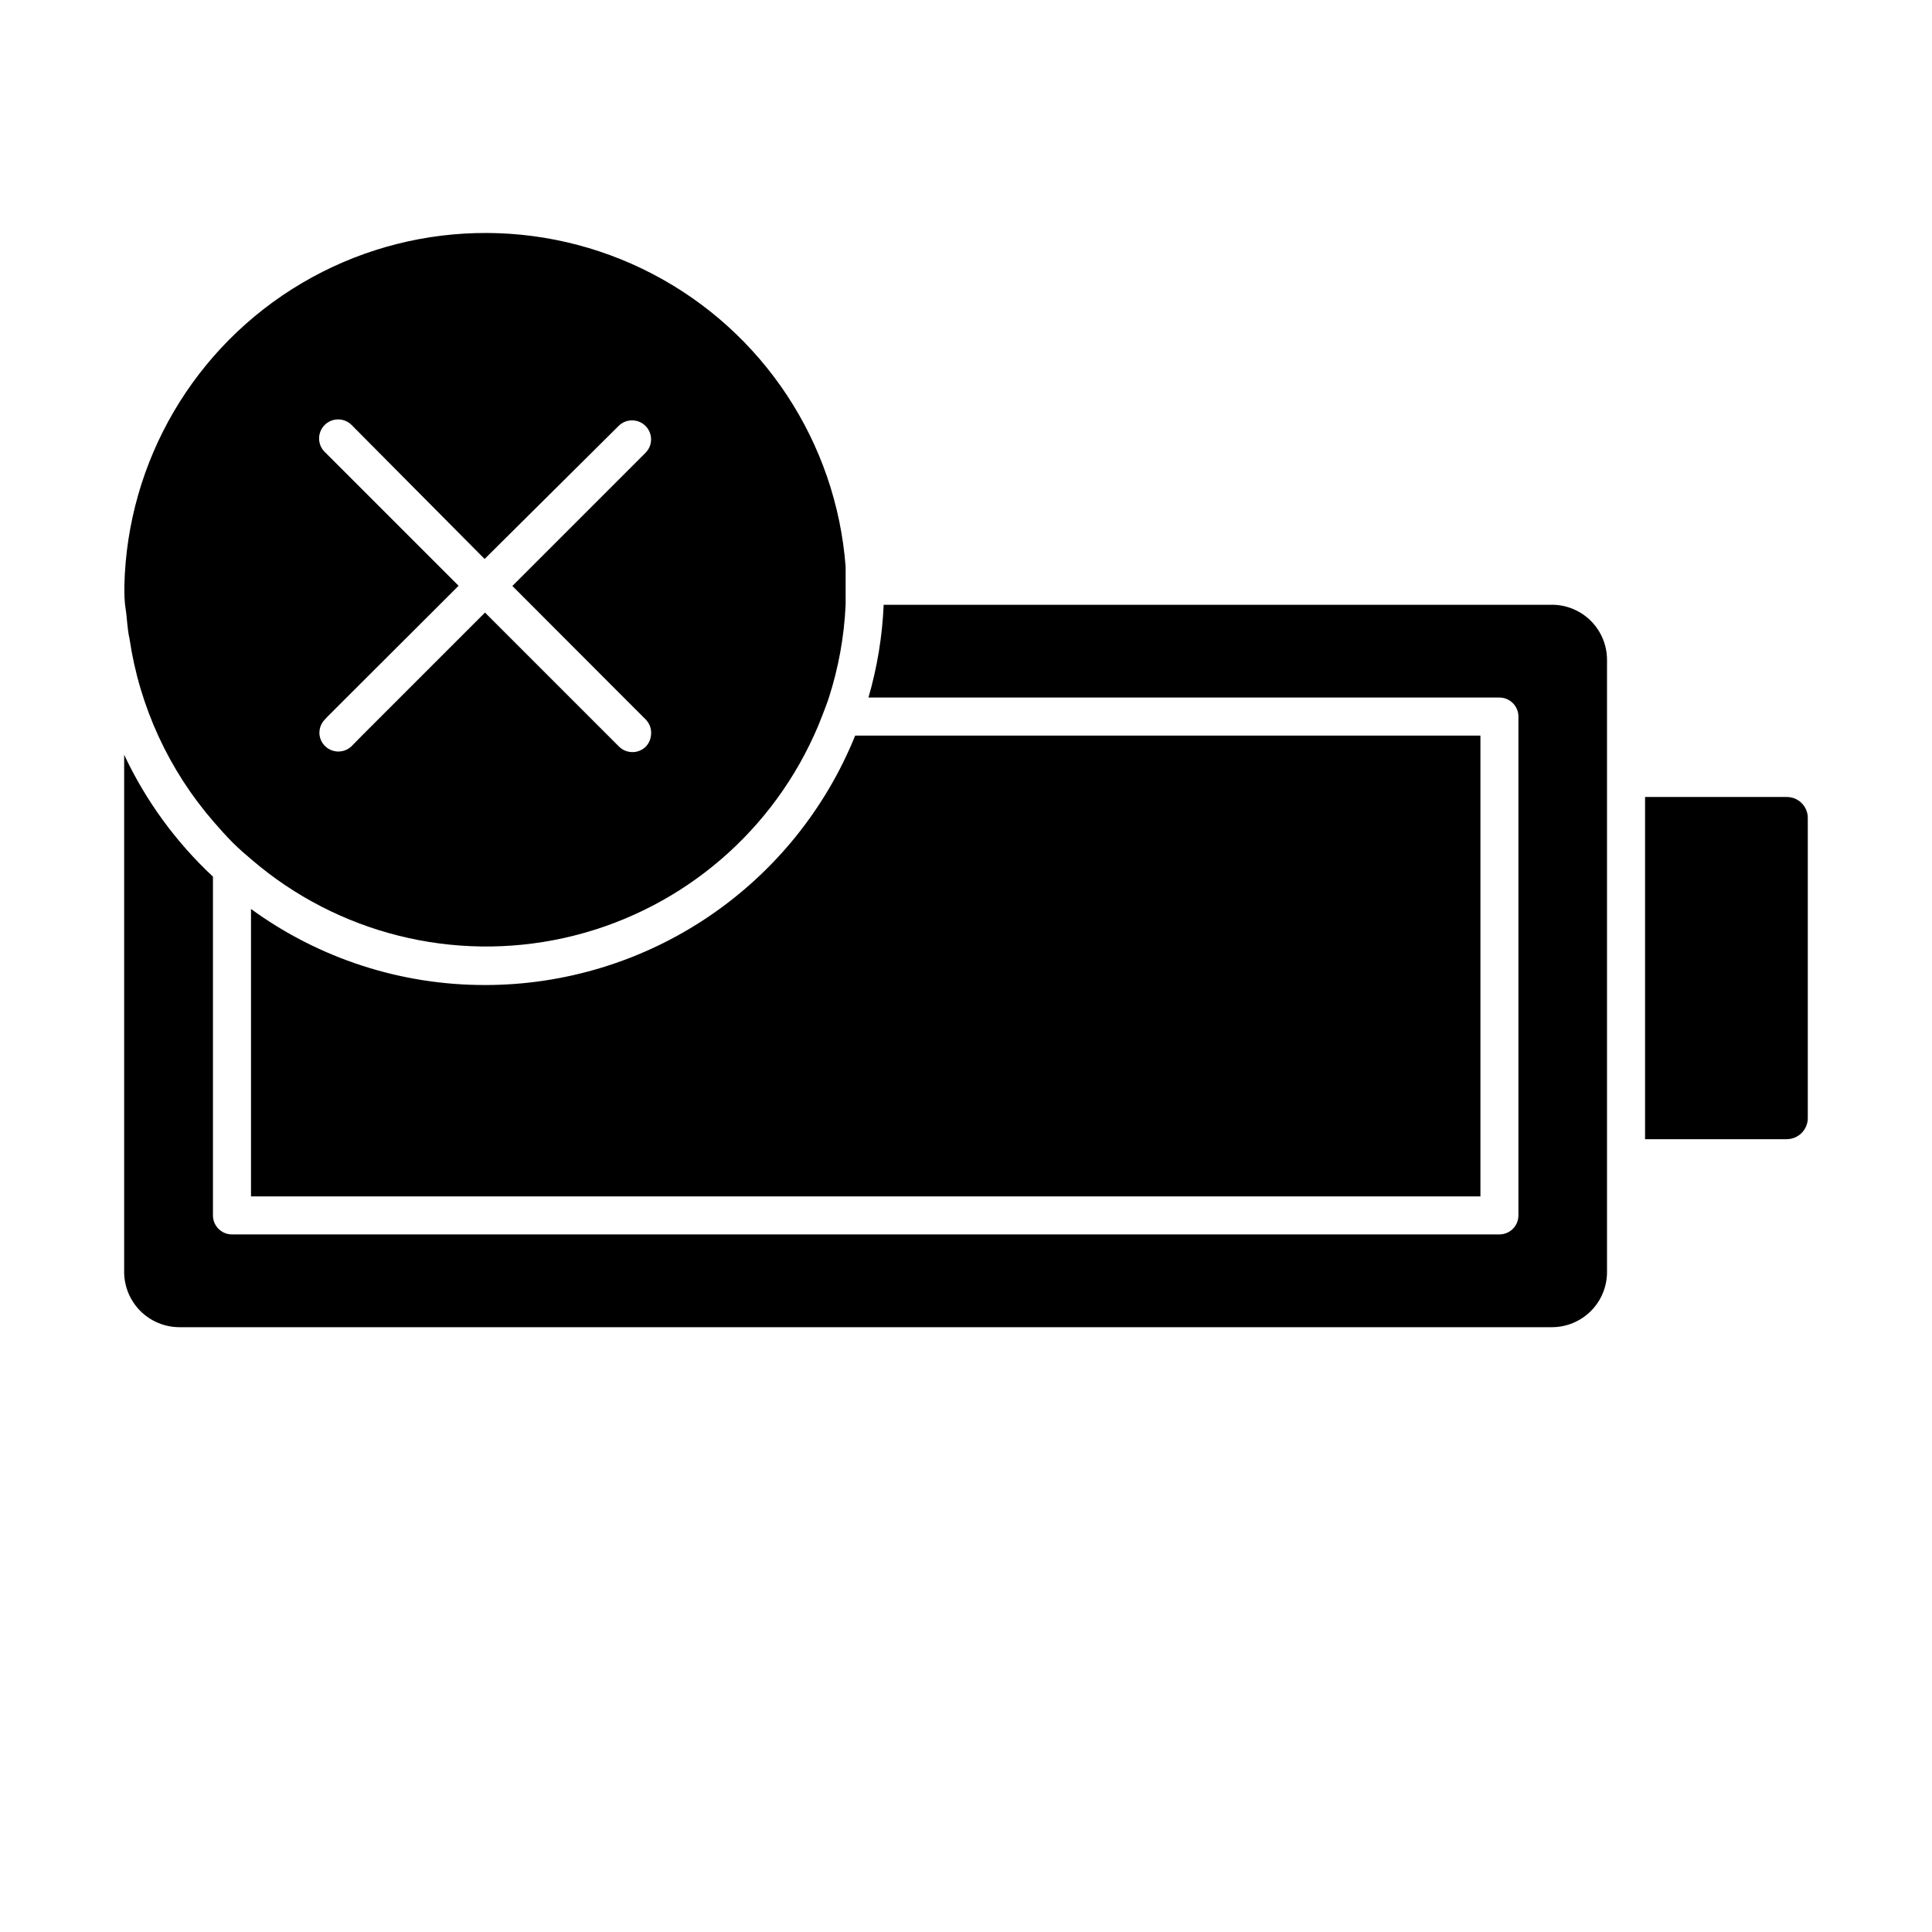 <?xml version="1.0" encoding="UTF-8"?>
<!-- Uploaded to: SVG Find, www.svgrepo.com, Generator: SVG Find Mixer Tools -->
<svg fill="#000000" width="800px" height="800px" version="1.1" viewBox="144 144 512 512" xmlns="http://www.w3.org/2000/svg">
 <g>
  <path d="m555.27 304.27h-177.09c-0.355 8.328-1.707 16.582-4.031 24.586h167.21c1.336 0 2.617 0.531 3.562 1.477 0.945 0.945 1.477 2.227 1.477 3.562v132.2c0 1.336-0.531 2.617-1.477 3.562-0.945 0.945-2.227 1.477-3.562 1.477h-335.89c-2.781 0-5.035-2.258-5.035-5.039v-89.777c-9.832-9.168-17.82-20.129-23.531-32.297v137.09c0.016 3.879 1.566 7.594 4.312 10.332 2.75 2.738 6.469 4.277 10.352 4.277h363.7c3.875 0 7.59-1.539 10.332-4.281 2.738-2.738 4.277-6.453 4.277-10.328v-162.23c0-3.875-1.539-7.594-4.277-10.332-2.742-2.742-6.457-4.281-10.332-4.281z"/>
  <path d="m617.54 355.21h-37.582v90.688h37.586l-0.004-0.004c3.051-0.027 5.516-2.492 5.543-5.539v-79.605c0-3.059-2.481-5.539-5.543-5.539z"/>
  <path d="m272.64 405.04c-22.324 0.055-44.082-7.004-62.121-20.152v76.176h325.81v-122.12h-165.7c-7.898 19.52-21.445 36.234-38.902 48.008-17.457 11.777-38.031 18.074-59.086 18.09z"/>
  <path d="m178.32 313.24c2.652 18.012 10.418 34.883 22.367 48.617 1.613 1.863 3.273 3.727 5.039 5.492 1.762 1.762 3.324 3.074 5.039 4.535 22.777 19.508 53.402 27.176 82.684 20.695 29.285-6.477 53.82-26.348 66.242-53.645 0.754-1.613 1.461-3.324 2.117-5.039 0.656-1.715 1.309-3.324 1.863-5.039 2.559-7.961 4.051-16.23 4.43-24.586v-5.039-5.039 0.004c-2.508-32.977-21.863-62.316-51.184-77.609-29.32-15.289-64.457-14.363-92.934 2.449-28.477 16.816-46.258 47.137-47.027 80.199 0 2.117 0 4.18 0.352 6.246 0.355 2.066 0.406 5.188 1.012 7.758zm51.738-56.629c1.965-1.953 5.141-1.953 7.106 0l35.266 35.52 35.52-35.266c1.965-1.953 5.137-1.953 7.102 0 0.957 0.945 1.492 2.234 1.492 3.574 0 1.344-0.535 2.633-1.492 3.578l-35.27 35.27 5.039 5.039 24.488 24.531 5.844 5.844c1.086 1.125 1.59 2.688 1.359 4.234-0.121 1.098-0.598 2.121-1.359 2.922-0.949 0.941-2.238 1.469-3.578 1.461-1.32-0.008-2.586-0.531-3.523-1.461l-35.52-35.52-32.598 32.598-2.871 2.922c-1.367 1.242-3.305 1.637-5.051 1.027s-3.016-2.125-3.312-3.949c-0.227-1.547 0.277-3.109 1.359-4.234l0.754-0.805 5.039-5.039 24.637-24.586 5.039-5.039-35.27-35.27 0.004 0.004c-1.043-0.922-1.66-2.238-1.695-3.633-0.039-1.395 0.5-2.742 1.492-3.723z"/>
 </g>
</svg>